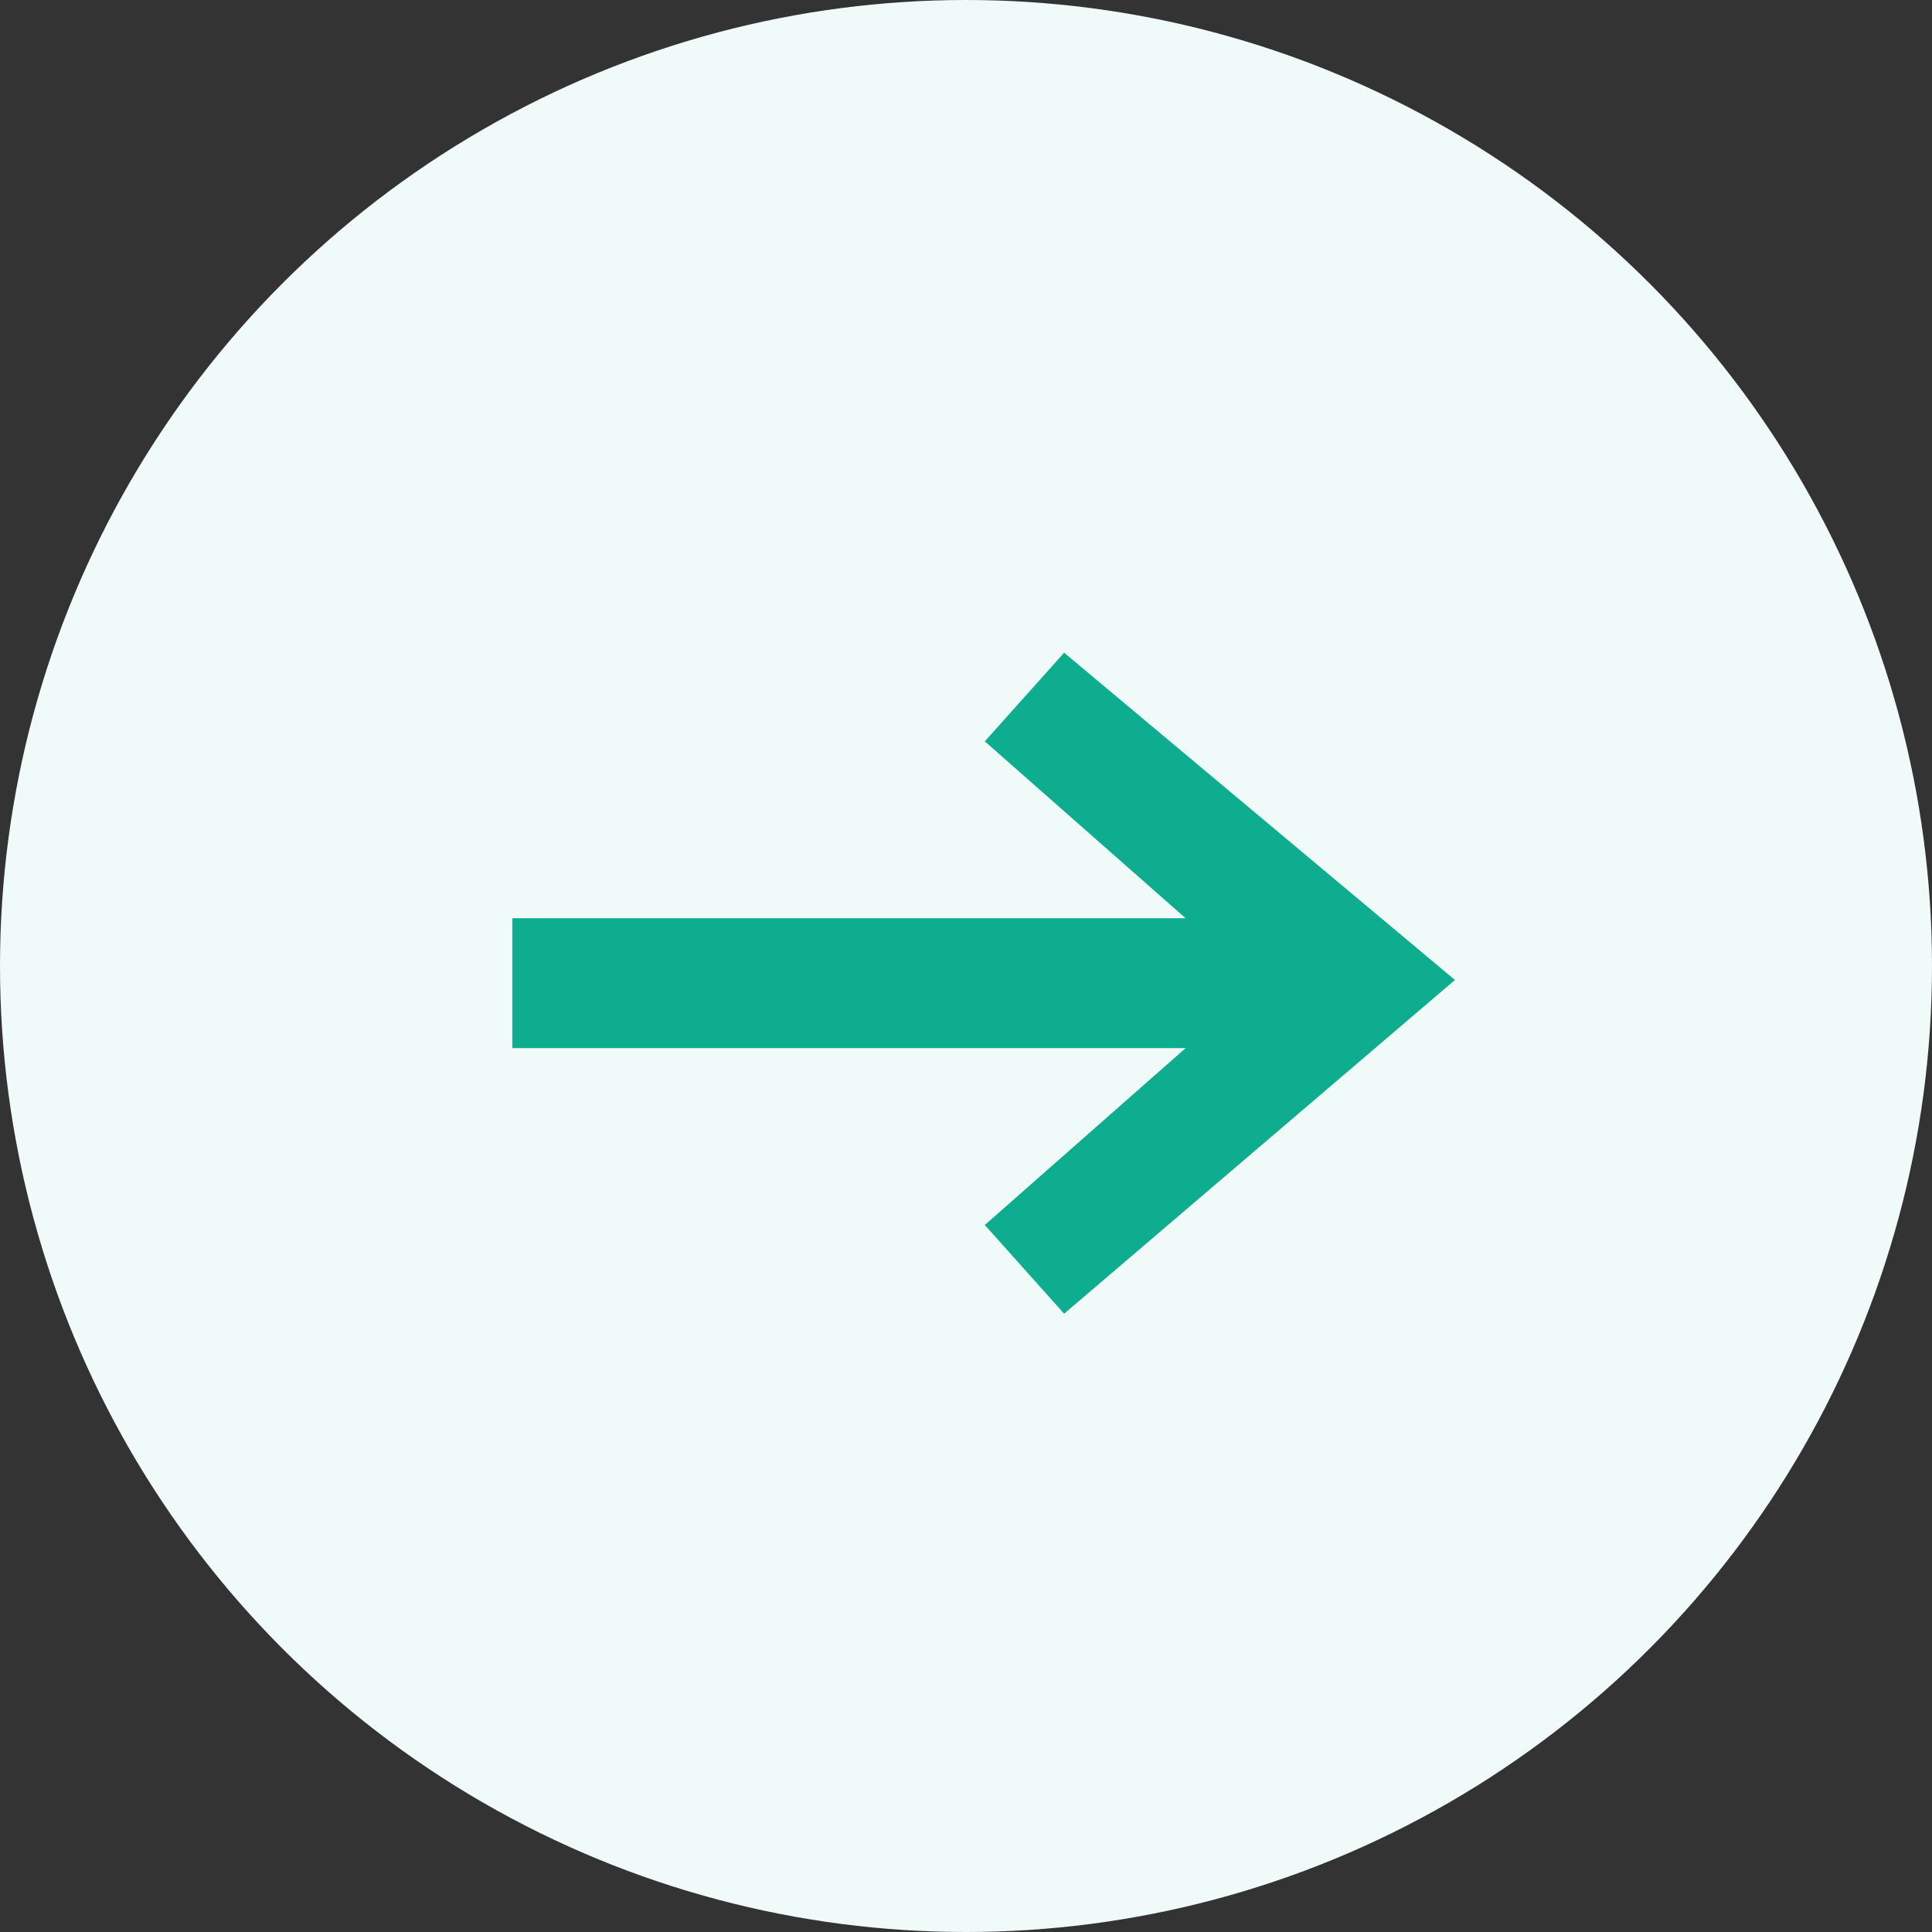 <svg id="ico" xmlns="http://www.w3.org/2000/svg" width="38" height="38" viewBox="0 0 38 38">
  <rect x="0" y="0" width="38" height="38" fill="#333333" stroke="none"/>
  <circle id="楕円形_95" data-name="楕円形 95" cx="19" cy="19" r="19" fill="#f0faf8"/>
  <path id="パス_19429" data-name="パス 19429" d="M10.452-6.317,8.892-8.062l3.95-3.479H-.4v-2.554H12.842l-3.95-3.479,1.56-1.744,7.687,6.437Z" transform="translate(10.478 32.156)" fill="#0ead8f"/>
</svg>
